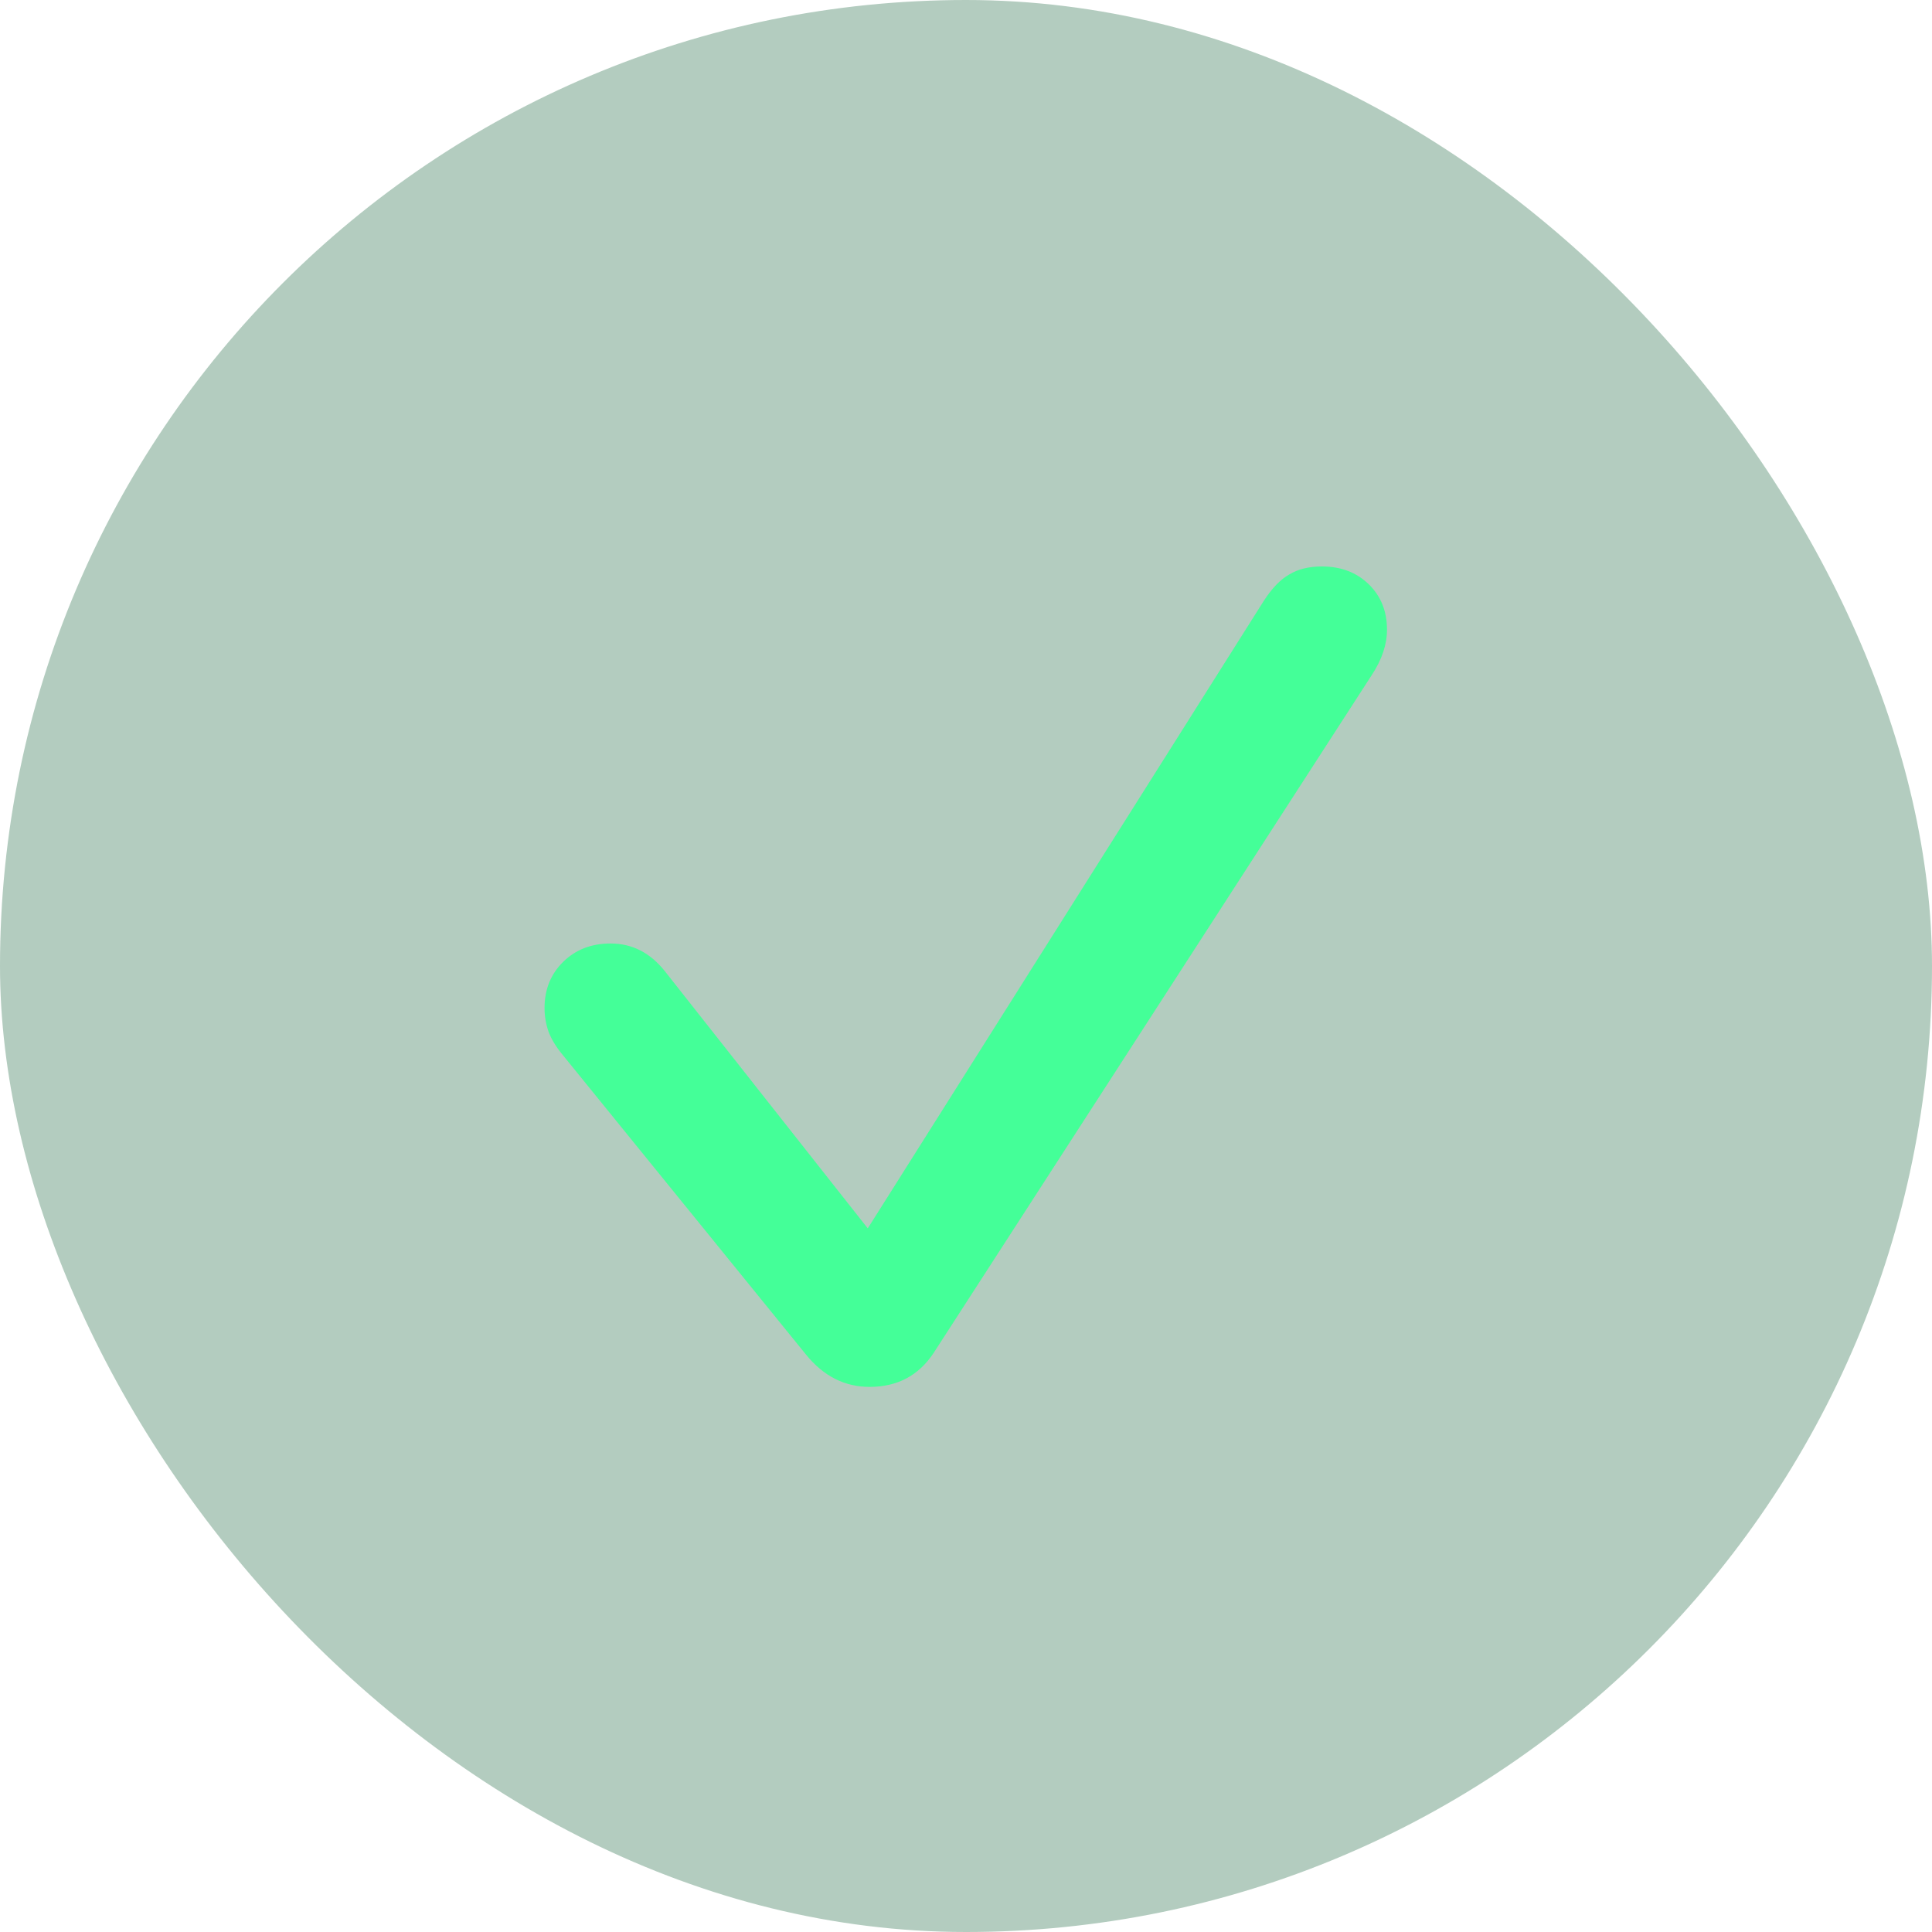 <svg width="20" height="20" viewBox="0 0 20 20" fill="none" xmlns="http://www.w3.org/2000/svg">
<rect width="20" height="20" rx="10" fill="#437F5F" fill-opacity="0.4"/>
<path d="M9.002 14.357C8.744 14.357 8.525 14.246 8.344 14.023L5.836 10.934C5.765 10.85 5.713 10.768 5.681 10.687C5.652 10.606 5.637 10.522 5.637 10.435C5.637 10.242 5.702 10.082 5.831 9.956C5.96 9.83 6.123 9.767 6.32 9.767C6.543 9.767 6.73 9.862 6.882 10.053L8.983 12.716L13.084 6.218C13.168 6.089 13.255 5.998 13.346 5.947C13.436 5.892 13.549 5.864 13.685 5.864C13.882 5.864 14.043 5.926 14.169 6.048C14.295 6.171 14.358 6.327 14.358 6.518C14.358 6.595 14.345 6.673 14.319 6.75C14.293 6.828 14.253 6.909 14.198 6.992L9.666 14.004C9.511 14.239 9.29 14.357 9.002 14.357Z" fill="#44FF98"/>
</svg>
